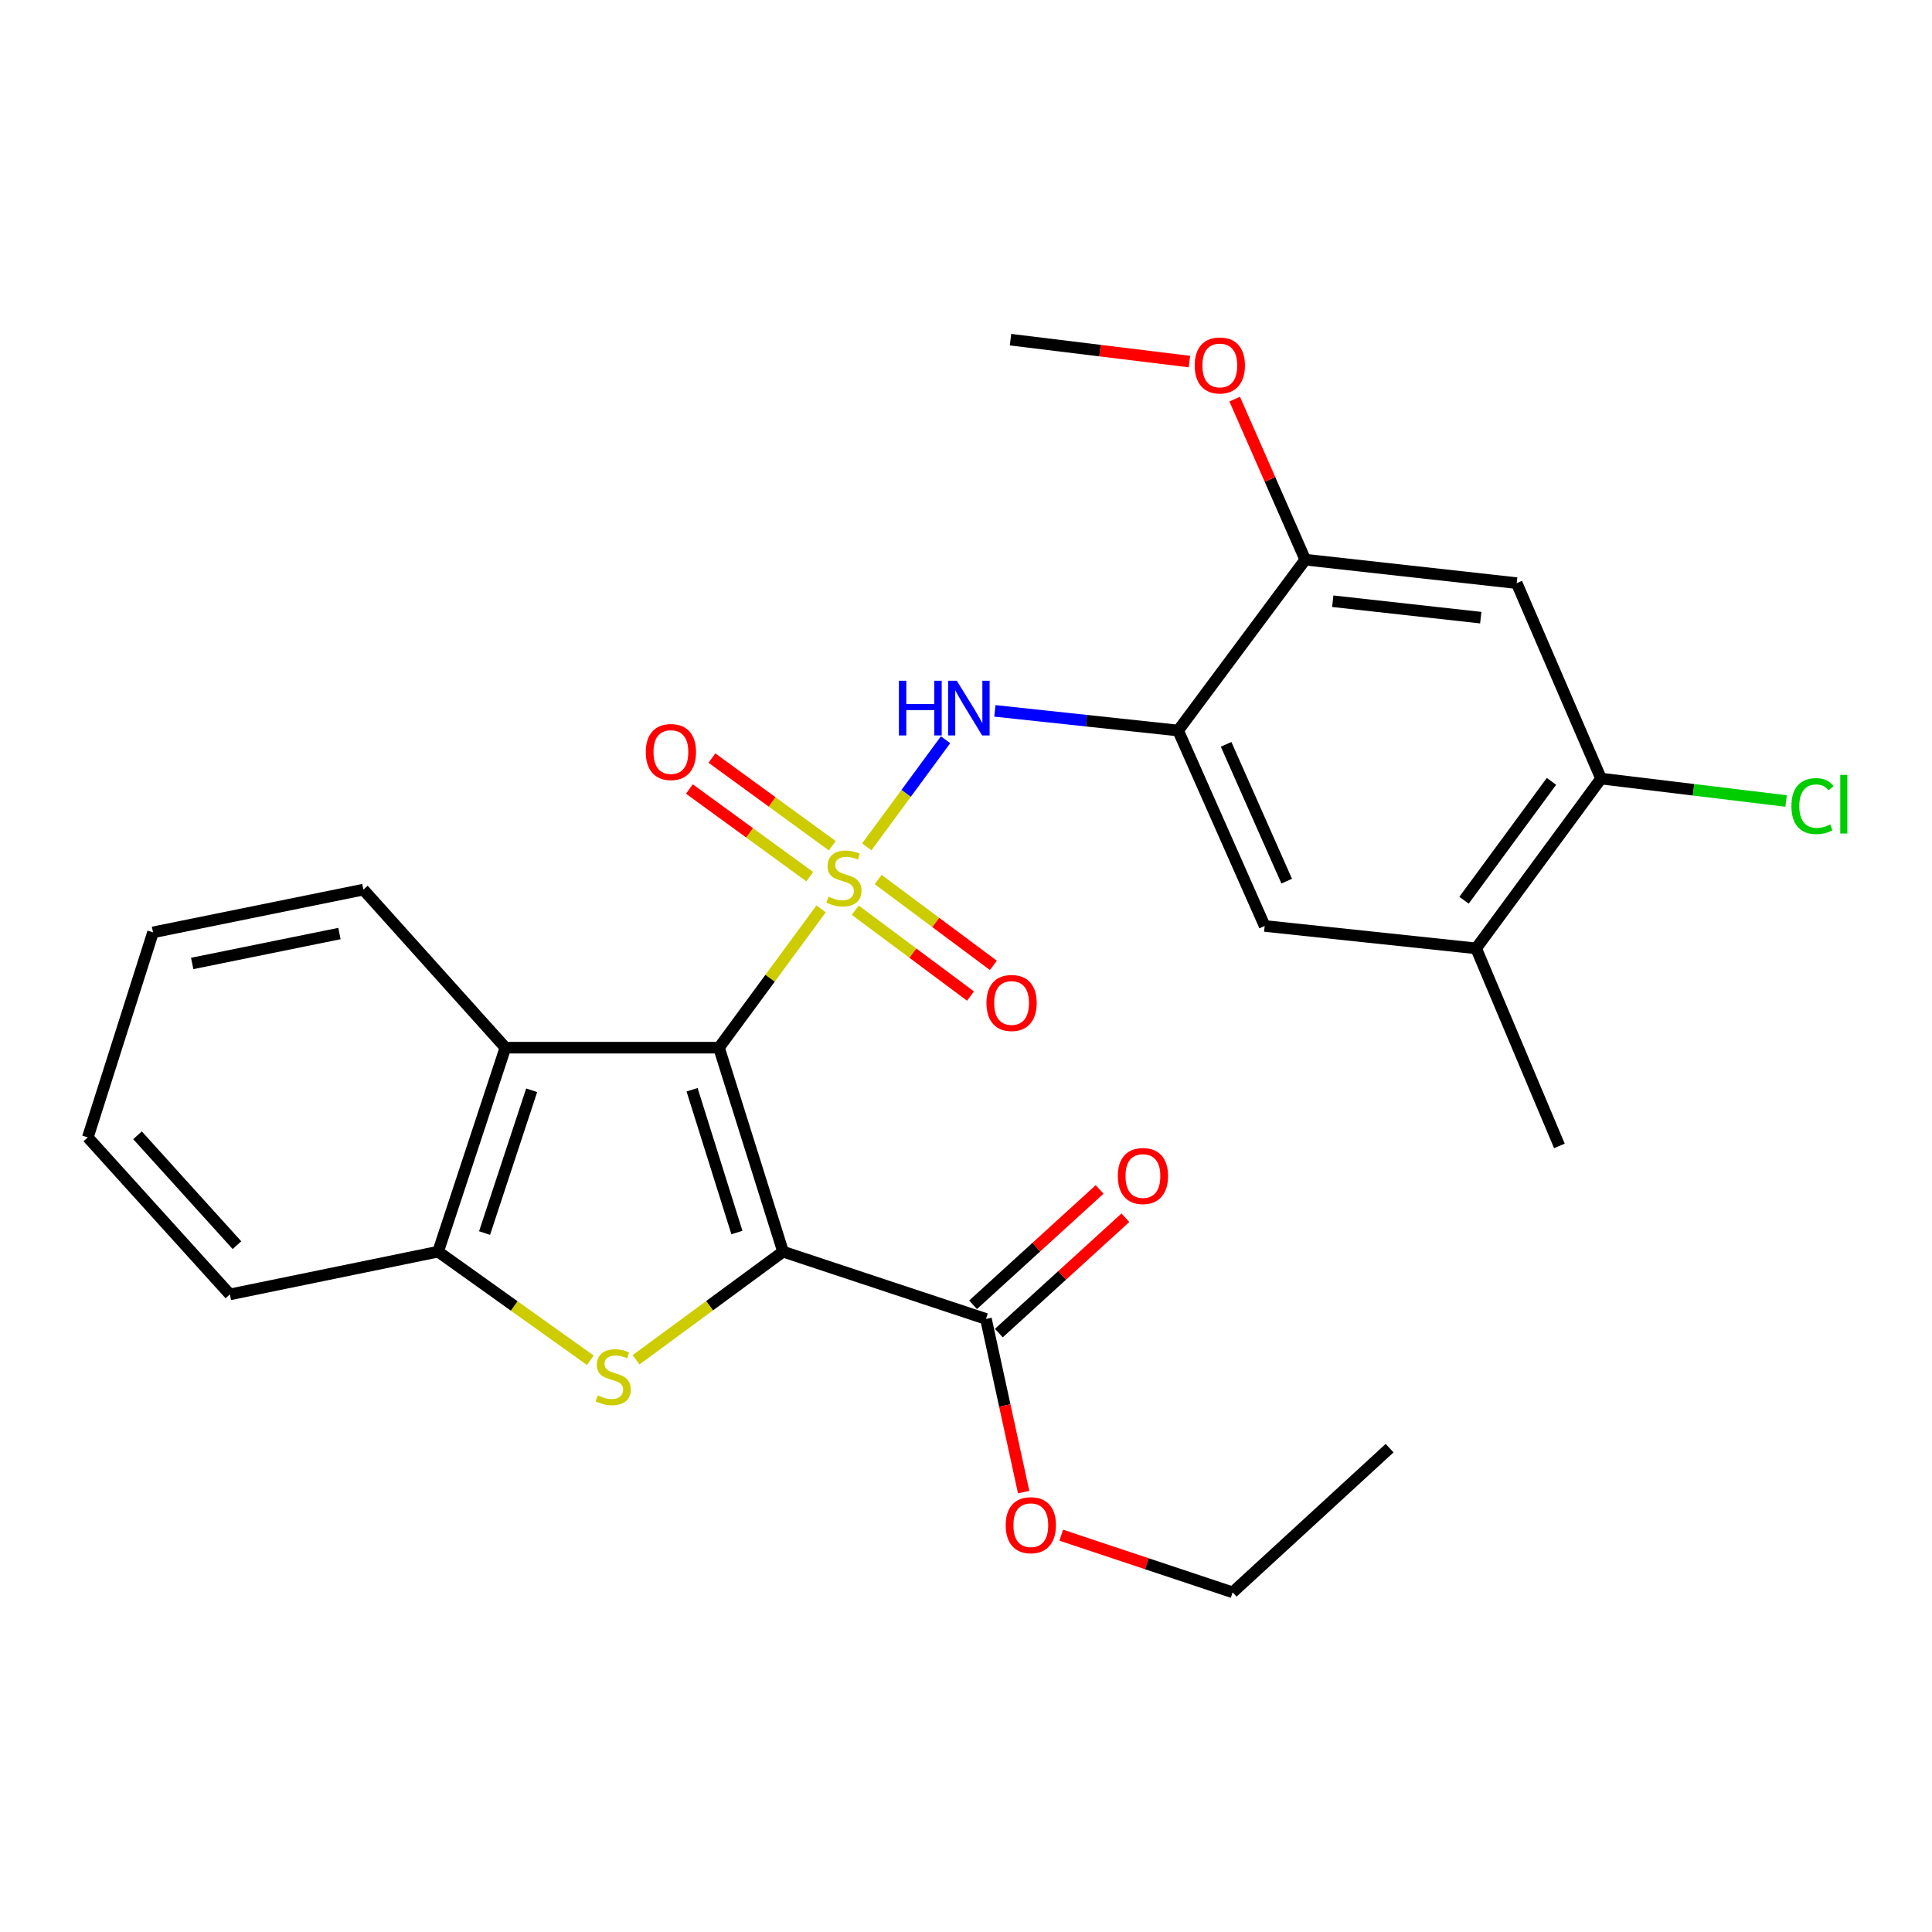 <?xml version='1.0' encoding='iso-8859-1'?>
<svg version='1.1' baseProfile='full'
              xmlns='http://www.w3.org/2000/svg'
                      xmlns:rdkit='http://www.rdkit.org/xml'
                      xmlns:xlink='http://www.w3.org/1999/xlink'
                  xml:space='preserve'
width='1000px' height='1000px' viewBox='0 0 1000 1000'>
<!-- END OF HEADER -->
<rect style='opacity:1.0;fill:#FFFFFF;stroke:none' width='1000' height='1000' x='0' y='0'> </rect>
<path class='bond-0' d='M 425.007,470.436 L 398.575,506.356' style='fill:none;fill-rule:evenodd;stroke:#CCCC00;stroke-width:6px;stroke-linecap:butt;stroke-linejoin:miter;stroke-opacity:1' />
<path class='bond-0' d='M 398.575,506.356 L 372.143,542.275' style='fill:none;fill-rule:evenodd;stroke:#000000;stroke-width:6px;stroke-linecap:butt;stroke-linejoin:miter;stroke-opacity:1' />
<path class='bond-4' d='M 448.623,438.344 L 469.025,410.619' style='fill:none;fill-rule:evenodd;stroke:#CCCC00;stroke-width:6px;stroke-linecap:butt;stroke-linejoin:miter;stroke-opacity:1' />
<path class='bond-4' d='M 469.025,410.619 L 489.427,382.895' style='fill:none;fill-rule:evenodd;stroke:#0000FF;stroke-width:6px;stroke-linecap:butt;stroke-linejoin:miter;stroke-opacity:1' />
<path class='bond-10' d='M 442.682,471.115 L 472.507,493.34' style='fill:none;fill-rule:evenodd;stroke:#CCCC00;stroke-width:6px;stroke-linecap:butt;stroke-linejoin:miter;stroke-opacity:1' />
<path class='bond-10' d='M 472.507,493.34 L 502.332,515.565' style='fill:none;fill-rule:evenodd;stroke:#FF0000;stroke-width:6px;stroke-linecap:butt;stroke-linejoin:miter;stroke-opacity:1' />
<path class='bond-10' d='M 454.52,455.229 L 484.345,477.454' style='fill:none;fill-rule:evenodd;stroke:#CCCC00;stroke-width:6px;stroke-linecap:butt;stroke-linejoin:miter;stroke-opacity:1' />
<path class='bond-10' d='M 484.345,477.454 L 514.17,499.679' style='fill:none;fill-rule:evenodd;stroke:#FF0000;stroke-width:6px;stroke-linecap:butt;stroke-linejoin:miter;stroke-opacity:1' />
<path class='bond-11' d='M 430.797,437.753 L 399.645,415.065' style='fill:none;fill-rule:evenodd;stroke:#CCCC00;stroke-width:6px;stroke-linecap:butt;stroke-linejoin:miter;stroke-opacity:1' />
<path class='bond-11' d='M 399.645,415.065 L 368.492,392.378' style='fill:none;fill-rule:evenodd;stroke:#FF0000;stroke-width:6px;stroke-linecap:butt;stroke-linejoin:miter;stroke-opacity:1' />
<path class='bond-11' d='M 419.134,453.767 L 387.982,431.08' style='fill:none;fill-rule:evenodd;stroke:#CCCC00;stroke-width:6px;stroke-linecap:butt;stroke-linejoin:miter;stroke-opacity:1' />
<path class='bond-11' d='M 387.982,431.08 L 356.829,408.392' style='fill:none;fill-rule:evenodd;stroke:#FF0000;stroke-width:6px;stroke-linecap:butt;stroke-linejoin:miter;stroke-opacity:1' />
<path class='bond-1' d='M 372.143,542.275 L 405.304,647.858' style='fill:none;fill-rule:evenodd;stroke:#000000;stroke-width:6px;stroke-linecap:butt;stroke-linejoin:miter;stroke-opacity:1' />
<path class='bond-1' d='M 358.216,564.049 L 381.429,637.957' style='fill:none;fill-rule:evenodd;stroke:#000000;stroke-width:6px;stroke-linecap:butt;stroke-linejoin:miter;stroke-opacity:1' />
<path class='bond-3' d='M 372.143,542.275 L 261.596,542.275' style='fill:none;fill-rule:evenodd;stroke:#000000;stroke-width:6px;stroke-linecap:butt;stroke-linejoin:miter;stroke-opacity:1' />
<path class='bond-2' d='M 405.304,647.858 L 367.26,675.846' style='fill:none;fill-rule:evenodd;stroke:#000000;stroke-width:6px;stroke-linecap:butt;stroke-linejoin:miter;stroke-opacity:1' />
<path class='bond-2' d='M 367.26,675.846 L 329.216,703.833' style='fill:none;fill-rule:evenodd;stroke:#CCCC00;stroke-width:6px;stroke-linecap:butt;stroke-linejoin:miter;stroke-opacity:1' />
<path class='bond-7' d='M 405.304,647.858 L 510.326,682.682' style='fill:none;fill-rule:evenodd;stroke:#000000;stroke-width:6px;stroke-linecap:butt;stroke-linejoin:miter;stroke-opacity:1' />
<path class='bond-27' d='M 305.545,704.056 L 266.158,675.957' style='fill:none;fill-rule:evenodd;stroke:#CCCC00;stroke-width:6px;stroke-linecap:butt;stroke-linejoin:miter;stroke-opacity:1' />
<path class='bond-27' d='M 266.158,675.957 L 226.772,647.858' style='fill:none;fill-rule:evenodd;stroke:#000000;stroke-width:6px;stroke-linecap:butt;stroke-linejoin:miter;stroke-opacity:1' />
<path class='bond-6' d='M 261.596,542.275 L 226.772,647.858' style='fill:none;fill-rule:evenodd;stroke:#000000;stroke-width:6px;stroke-linecap:butt;stroke-linejoin:miter;stroke-opacity:1' />
<path class='bond-6' d='M 275.186,564.318 L 250.81,638.226' style='fill:none;fill-rule:evenodd;stroke:#000000;stroke-width:6px;stroke-linecap:butt;stroke-linejoin:miter;stroke-opacity:1' />
<path class='bond-19' d='M 261.596,542.275 L 188.085,460.465' style='fill:none;fill-rule:evenodd;stroke:#000000;stroke-width:6px;stroke-linecap:butt;stroke-linejoin:miter;stroke-opacity:1' />
<path class='bond-5' d='M 514.951,367.948 L 562.376,373.032' style='fill:none;fill-rule:evenodd;stroke:#0000FF;stroke-width:6px;stroke-linecap:butt;stroke-linejoin:miter;stroke-opacity:1' />
<path class='bond-5' d='M 562.376,373.032 L 609.801,378.117' style='fill:none;fill-rule:evenodd;stroke:#000000;stroke-width:6px;stroke-linecap:butt;stroke-linejoin:miter;stroke-opacity:1' />
<path class='bond-9' d='M 609.801,378.117 L 675.596,289.681' style='fill:none;fill-rule:evenodd;stroke:#000000;stroke-width:6px;stroke-linecap:butt;stroke-linejoin:miter;stroke-opacity:1' />
<path class='bond-13' d='M 609.801,378.117 L 654.596,479.275' style='fill:none;fill-rule:evenodd;stroke:#000000;stroke-width:6px;stroke-linecap:butt;stroke-linejoin:miter;stroke-opacity:1' />
<path class='bond-13' d='M 634.635,385.269 L 665.992,456.08' style='fill:none;fill-rule:evenodd;stroke:#000000;stroke-width:6px;stroke-linecap:butt;stroke-linejoin:miter;stroke-opacity:1' />
<path class='bond-20' d='M 226.772,647.858 L 118.987,669.981' style='fill:none;fill-rule:evenodd;stroke:#000000;stroke-width:6px;stroke-linecap:butt;stroke-linejoin:miter;stroke-opacity:1' />
<path class='bond-15' d='M 516.999,690.003 L 549.749,660.15' style='fill:none;fill-rule:evenodd;stroke:#000000;stroke-width:6px;stroke-linecap:butt;stroke-linejoin:miter;stroke-opacity:1' />
<path class='bond-15' d='M 549.749,660.15 L 582.499,630.297' style='fill:none;fill-rule:evenodd;stroke:#FF0000;stroke-width:6px;stroke-linecap:butt;stroke-linejoin:miter;stroke-opacity:1' />
<path class='bond-15' d='M 503.653,675.361 L 536.403,645.508' style='fill:none;fill-rule:evenodd;stroke:#000000;stroke-width:6px;stroke-linecap:butt;stroke-linejoin:miter;stroke-opacity:1' />
<path class='bond-15' d='M 536.403,645.508 L 569.153,615.656' style='fill:none;fill-rule:evenodd;stroke:#FF0000;stroke-width:6px;stroke-linecap:butt;stroke-linejoin:miter;stroke-opacity:1' />
<path class='bond-17' d='M 510.326,682.682 L 520.082,727.494' style='fill:none;fill-rule:evenodd;stroke:#000000;stroke-width:6px;stroke-linecap:butt;stroke-linejoin:miter;stroke-opacity:1' />
<path class='bond-17' d='M 520.082,727.494 L 529.838,772.305' style='fill:none;fill-rule:evenodd;stroke:#FF0000;stroke-width:6px;stroke-linecap:butt;stroke-linejoin:miter;stroke-opacity:1' />
<path class='bond-8' d='M 785.043,301.832 L 675.596,289.681' style='fill:none;fill-rule:evenodd;stroke:#000000;stroke-width:6px;stroke-linecap:butt;stroke-linejoin:miter;stroke-opacity:1' />
<path class='bond-8' d='M 766.44,319.7 L 689.827,311.194' style='fill:none;fill-rule:evenodd;stroke:#000000;stroke-width:6px;stroke-linecap:butt;stroke-linejoin:miter;stroke-opacity:1' />
<path class='bond-28' d='M 785.043,301.832 L 828.693,402.991' style='fill:none;fill-rule:evenodd;stroke:#000000;stroke-width:6px;stroke-linecap:butt;stroke-linejoin:miter;stroke-opacity:1' />
<path class='bond-18' d='M 675.596,289.681 L 657.332,248.131' style='fill:none;fill-rule:evenodd;stroke:#000000;stroke-width:6px;stroke-linecap:butt;stroke-linejoin:miter;stroke-opacity:1' />
<path class='bond-18' d='M 657.332,248.131 L 639.069,206.58' style='fill:none;fill-rule:evenodd;stroke:#FF0000;stroke-width:6px;stroke-linecap:butt;stroke-linejoin:miter;stroke-opacity:1' />
<path class='bond-12' d='M 828.693,402.991 L 764.043,490.876' style='fill:none;fill-rule:evenodd;stroke:#000000;stroke-width:6px;stroke-linecap:butt;stroke-linejoin:miter;stroke-opacity:1' />
<path class='bond-12' d='M 803.037,404.434 L 757.782,465.954' style='fill:none;fill-rule:evenodd;stroke:#000000;stroke-width:6px;stroke-linecap:butt;stroke-linejoin:miter;stroke-opacity:1' />
<path class='bond-16' d='M 828.693,402.991 L 876.584,408.793' style='fill:none;fill-rule:evenodd;stroke:#000000;stroke-width:6px;stroke-linecap:butt;stroke-linejoin:miter;stroke-opacity:1' />
<path class='bond-16' d='M 876.584,408.793 L 924.474,414.596' style='fill:none;fill-rule:evenodd;stroke:#00CC00;stroke-width:6px;stroke-linecap:butt;stroke-linejoin:miter;stroke-opacity:1' />
<path class='bond-14' d='M 654.596,479.275 L 764.043,490.876' style='fill:none;fill-rule:evenodd;stroke:#000000;stroke-width:6px;stroke-linecap:butt;stroke-linejoin:miter;stroke-opacity:1' />
<path class='bond-21' d='M 764.043,490.876 L 807.143,593.124' style='fill:none;fill-rule:evenodd;stroke:#000000;stroke-width:6px;stroke-linecap:butt;stroke-linejoin:miter;stroke-opacity:1' />
<path class='bond-22' d='M 549.302,794.608 L 593.656,809.399' style='fill:none;fill-rule:evenodd;stroke:#FF0000;stroke-width:6px;stroke-linecap:butt;stroke-linejoin:miter;stroke-opacity:1' />
<path class='bond-22' d='M 593.656,809.399 L 638.01,824.19' style='fill:none;fill-rule:evenodd;stroke:#000000;stroke-width:6px;stroke-linecap:butt;stroke-linejoin:miter;stroke-opacity:1' />
<path class='bond-23' d='M 615.644,187.147 L 569.341,181.479' style='fill:none;fill-rule:evenodd;stroke:#FF0000;stroke-width:6px;stroke-linecap:butt;stroke-linejoin:miter;stroke-opacity:1' />
<path class='bond-23' d='M 569.341,181.479 L 523.038,175.81' style='fill:none;fill-rule:evenodd;stroke:#000000;stroke-width:6px;stroke-linecap:butt;stroke-linejoin:miter;stroke-opacity:1' />
<path class='bond-24' d='M 188.085,460.465 L 79.2,482.588' style='fill:none;fill-rule:evenodd;stroke:#000000;stroke-width:6px;stroke-linecap:butt;stroke-linejoin:miter;stroke-opacity:1' />
<path class='bond-24' d='M 175.697,483.198 L 99.477,498.684' style='fill:none;fill-rule:evenodd;stroke:#000000;stroke-width:6px;stroke-linecap:butt;stroke-linejoin:miter;stroke-opacity:1' />
<path class='bond-29' d='M 118.987,669.981 L 45.455,588.722' style='fill:none;fill-rule:evenodd;stroke:#000000;stroke-width:6px;stroke-linecap:butt;stroke-linejoin:miter;stroke-opacity:1' />
<path class='bond-29' d='M 122.647,644.499 L 71.174,587.617' style='fill:none;fill-rule:evenodd;stroke:#000000;stroke-width:6px;stroke-linecap:butt;stroke-linejoin:miter;stroke-opacity:1' />
<path class='bond-26' d='M 638.01,824.19 L 719.258,749.567' style='fill:none;fill-rule:evenodd;stroke:#000000;stroke-width:6px;stroke-linecap:butt;stroke-linejoin:miter;stroke-opacity:1' />
<path class='bond-25' d='M 79.2,482.588 L 45.455,588.722' style='fill:none;fill-rule:evenodd;stroke:#000000;stroke-width:6px;stroke-linecap:butt;stroke-linejoin:miter;stroke-opacity:1' />
<path  class='atom-0' d='M 428.815 464.11
Q 429.135 464.23, 430.455 464.79
Q 431.775 465.35, 433.215 465.71
Q 434.695 466.03, 436.135 466.03
Q 438.815 466.03, 440.375 464.75
Q 441.935 463.43, 441.935 461.15
Q 441.935 459.59, 441.135 458.63
Q 440.375 457.67, 439.175 457.15
Q 437.975 456.63, 435.975 456.03
Q 433.455 455.27, 431.935 454.55
Q 430.455 453.83, 429.375 452.31
Q 428.335 450.79, 428.335 448.23
Q 428.335 444.67, 430.735 442.47
Q 433.175 440.27, 437.975 440.27
Q 441.255 440.27, 444.975 441.83
L 444.055 444.91
Q 440.655 443.51, 438.095 443.51
Q 435.335 443.51, 433.815 444.67
Q 432.295 445.79, 432.335 447.75
Q 432.335 449.27, 433.095 450.19
Q 433.895 451.11, 435.015 451.63
Q 436.175 452.15, 438.095 452.75
Q 440.655 453.55, 442.175 454.35
Q 443.695 455.15, 444.775 456.79
Q 445.895 458.39, 445.895 461.15
Q 445.895 465.07, 443.255 467.19
Q 440.655 469.27, 436.295 469.27
Q 433.775 469.27, 431.855 468.71
Q 429.975 468.19, 427.735 467.27
L 428.815 464.11
' fill='#CCCC00'/>
<path  class='atom-3' d='M 309.408 722.24
Q 309.728 722.36, 311.048 722.92
Q 312.368 723.48, 313.808 723.84
Q 315.288 724.16, 316.728 724.16
Q 319.408 724.16, 320.968 722.88
Q 322.528 721.56, 322.528 719.28
Q 322.528 717.72, 321.728 716.76
Q 320.968 715.8, 319.768 715.28
Q 318.568 714.76, 316.568 714.16
Q 314.048 713.4, 312.528 712.68
Q 311.048 711.96, 309.968 710.44
Q 308.928 708.92, 308.928 706.36
Q 308.928 702.8, 311.328 700.6
Q 313.768 698.4, 318.568 698.4
Q 321.848 698.4, 325.568 699.96
L 324.648 703.04
Q 321.248 701.64, 318.688 701.64
Q 315.928 701.64, 314.408 702.8
Q 312.888 703.92, 312.928 705.88
Q 312.928 707.4, 313.688 708.32
Q 314.488 709.24, 315.608 709.76
Q 316.768 710.28, 318.688 710.88
Q 321.248 711.68, 322.768 712.48
Q 324.288 713.28, 325.368 714.92
Q 326.488 716.52, 326.488 719.28
Q 326.488 723.2, 323.848 725.32
Q 321.248 727.4, 316.888 727.4
Q 314.368 727.4, 312.448 726.84
Q 310.568 726.32, 308.328 725.4
L 309.408 722.24
' fill='#CCCC00'/>
<path  class='atom-5' d='M 465.268 352.345
L 469.108 352.345
L 469.108 364.385
L 483.588 364.385
L 483.588 352.345
L 487.428 352.345
L 487.428 380.665
L 483.588 380.665
L 483.588 367.585
L 469.108 367.585
L 469.108 380.665
L 465.268 380.665
L 465.268 352.345
' fill='#0000FF'/>
<path  class='atom-5' d='M 495.228 352.345
L 504.508 367.345
Q 505.428 368.825, 506.908 371.505
Q 508.388 374.185, 508.468 374.345
L 508.468 352.345
L 512.228 352.345
L 512.228 380.665
L 508.348 380.665
L 498.388 364.265
Q 497.228 362.345, 495.988 360.145
Q 494.788 357.945, 494.428 357.265
L 494.428 380.665
L 490.748 380.665
L 490.748 352.345
L 495.228 352.345
' fill='#0000FF'/>
<path  class='atom-11' d='M 510.589 519.132
Q 510.589 512.332, 513.949 508.532
Q 517.309 504.732, 523.589 504.732
Q 529.869 504.732, 533.229 508.532
Q 536.589 512.332, 536.589 519.132
Q 536.589 526.012, 533.189 529.932
Q 529.789 533.812, 523.589 533.812
Q 517.349 533.812, 513.949 529.932
Q 510.589 526.052, 510.589 519.132
M 523.589 530.612
Q 527.909 530.612, 530.229 527.732
Q 532.589 524.812, 532.589 519.132
Q 532.589 513.572, 530.229 510.772
Q 527.909 507.932, 523.589 507.932
Q 519.269 507.932, 516.909 510.732
Q 514.589 513.532, 514.589 519.132
Q 514.589 524.852, 516.909 527.732
Q 519.269 530.612, 523.589 530.612
' fill='#FF0000'/>
<path  class='atom-12' d='M 334.257 389.247
Q 334.257 382.447, 337.617 378.647
Q 340.977 374.847, 347.257 374.847
Q 353.537 374.847, 356.897 378.647
Q 360.257 382.447, 360.257 389.247
Q 360.257 396.127, 356.857 400.047
Q 353.457 403.927, 347.257 403.927
Q 341.017 403.927, 337.617 400.047
Q 334.257 396.167, 334.257 389.247
M 347.257 400.727
Q 351.577 400.727, 353.897 397.847
Q 356.257 394.927, 356.257 389.247
Q 356.257 383.687, 353.897 380.887
Q 351.577 378.047, 347.257 378.047
Q 342.937 378.047, 340.577 380.847
Q 338.257 383.647, 338.257 389.247
Q 338.257 394.967, 340.577 397.847
Q 342.937 400.727, 347.257 400.727
' fill='#FF0000'/>
<path  class='atom-16' d='M 578.574 608.701
Q 578.574 601.901, 581.934 598.101
Q 585.294 594.301, 591.574 594.301
Q 597.854 594.301, 601.214 598.101
Q 604.574 601.901, 604.574 608.701
Q 604.574 615.581, 601.174 619.501
Q 597.774 623.381, 591.574 623.381
Q 585.334 623.381, 581.934 619.501
Q 578.574 615.621, 578.574 608.701
M 591.574 620.181
Q 595.894 620.181, 598.214 617.301
Q 600.574 614.381, 600.574 608.701
Q 600.574 603.141, 598.214 600.341
Q 595.894 597.501, 591.574 597.501
Q 587.254 597.501, 584.894 600.301
Q 582.574 603.101, 582.574 608.701
Q 582.574 614.421, 584.894 617.301
Q 587.254 620.181, 591.574 620.181
' fill='#FF0000'/>
<path  class='atom-17' d='M 927.231 417.233
Q 927.231 410.193, 930.511 406.513
Q 933.831 402.793, 940.111 402.793
Q 945.951 402.793, 949.071 406.913
L 946.431 409.073
Q 944.151 406.073, 940.111 406.073
Q 935.831 406.073, 933.551 408.953
Q 931.311 411.793, 931.311 417.233
Q 931.311 422.833, 933.631 425.713
Q 935.991 428.593, 940.551 428.593
Q 943.671 428.593, 947.311 426.713
L 948.431 429.713
Q 946.951 430.673, 944.711 431.233
Q 942.471 431.793, 939.991 431.793
Q 933.831 431.793, 930.511 428.033
Q 927.231 424.273, 927.231 417.233
' fill='#00CC00'/>
<path  class='atom-17' d='M 952.511 401.073
L 956.191 401.073
L 956.191 431.433
L 952.511 431.433
L 952.511 401.073
' fill='#00CC00'/>
<path  class='atom-18' d='M 520.549 789.435
Q 520.549 782.635, 523.909 778.835
Q 527.269 775.035, 533.549 775.035
Q 539.829 775.035, 543.189 778.835
Q 546.549 782.635, 546.549 789.435
Q 546.549 796.315, 543.149 800.235
Q 539.749 804.115, 533.549 804.115
Q 527.309 804.115, 523.909 800.235
Q 520.549 796.355, 520.549 789.435
M 533.549 800.915
Q 537.869 800.915, 540.189 798.035
Q 542.549 795.115, 542.549 789.435
Q 542.549 783.875, 540.189 781.075
Q 537.869 778.235, 533.549 778.235
Q 529.229 778.235, 526.869 781.035
Q 524.549 783.835, 524.549 789.435
Q 524.549 795.155, 526.869 798.035
Q 529.229 800.915, 533.549 800.915
' fill='#FF0000'/>
<path  class='atom-19' d='M 618.373 189.153
Q 618.373 182.353, 621.733 178.553
Q 625.093 174.753, 631.373 174.753
Q 637.653 174.753, 641.013 178.553
Q 644.373 182.353, 644.373 189.153
Q 644.373 196.033, 640.973 199.953
Q 637.573 203.833, 631.373 203.833
Q 625.133 203.833, 621.733 199.953
Q 618.373 196.073, 618.373 189.153
M 631.373 200.633
Q 635.693 200.633, 638.013 197.753
Q 640.373 194.833, 640.373 189.153
Q 640.373 183.593, 638.013 180.793
Q 635.693 177.953, 631.373 177.953
Q 627.053 177.953, 624.693 180.753
Q 622.373 183.553, 622.373 189.153
Q 622.373 194.873, 624.693 197.753
Q 627.053 200.633, 631.373 200.633
' fill='#FF0000'/>
</svg>
